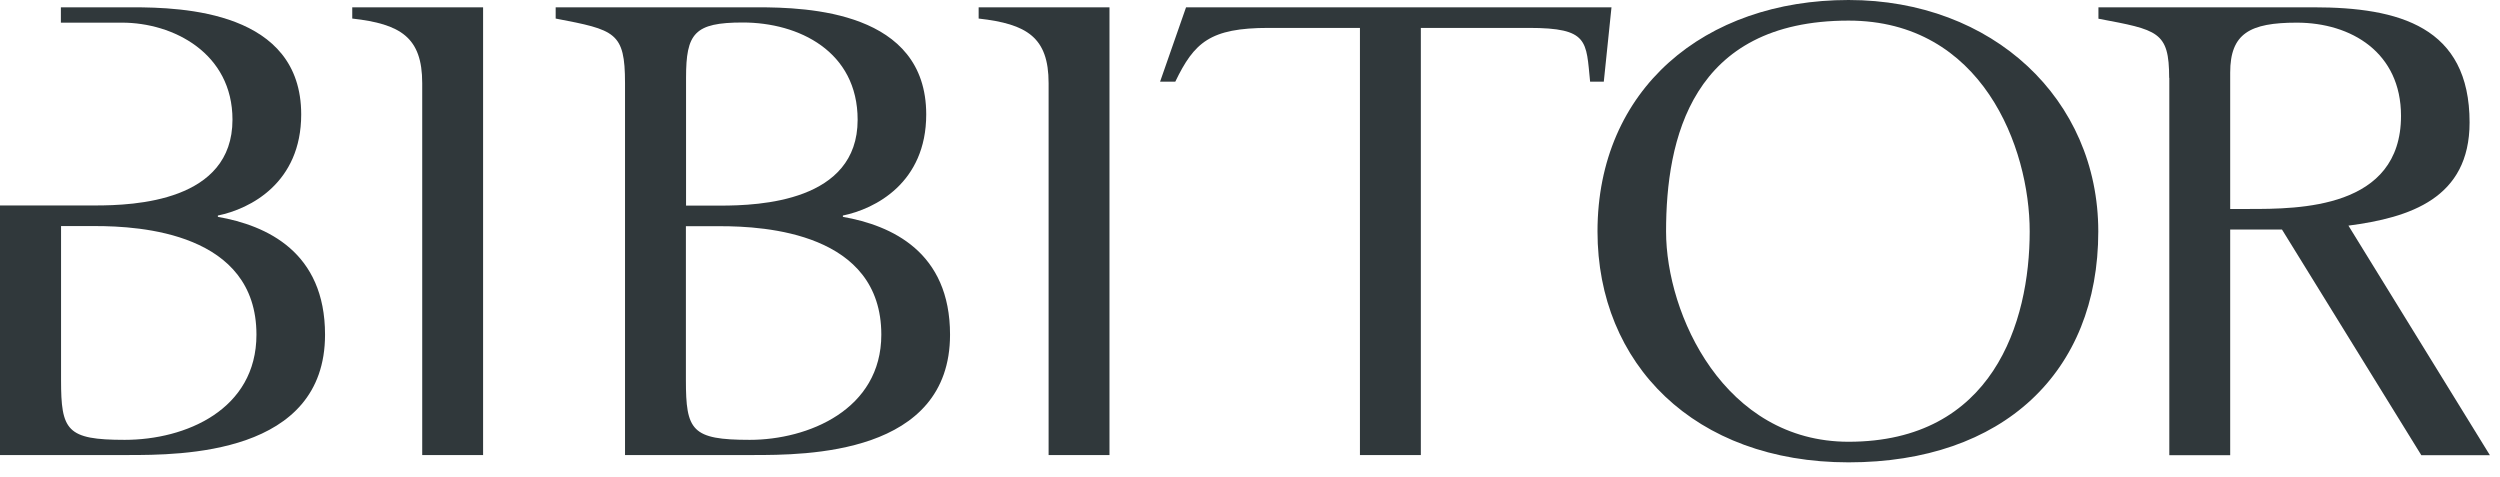 <svg xmlns="http://www.w3.org/2000/svg" width="131" height="25" viewBox="0 0 131 25" fill="none"><path d="M35.941 19.909C35.941 22.558 36.239 23.048 39.285 23.048C42.33 23.048 46.181 21.478 46.181 17.535C46.181 12.198 40.082 11.853 37.746 11.853H35.941V19.909ZM35.941 10.774H37.746C39.792 10.774 44.94 10.567 44.94 6.279C44.94 2.688 41.855 1.179 38.922 1.179C36.384 1.179 35.949 1.746 35.949 4.074V10.766L35.941 10.774ZM32.751 4.357C32.751 1.677 32.235 1.57 29.117 0.972V0.383H39.687C42.33 0.383 48.534 0.59 48.534 5.996C48.534 9.587 45.851 10.95 44.167 11.294V11.363C46.737 11.815 49.782 13.209 49.782 17.535C49.782 23.844 42.217 23.844 39.429 23.844H32.751V4.357Z" fill="#30383B"></path><path d="M22.124 4.357C22.124 1.953 20.988 1.256 18.458 0.972V0.383H25.314V23.844H22.124V4.357Z" fill="#30383B"></path><path d="M54.947 4.357C54.947 1.953 53.811 1.256 51.281 0.972V0.383H58.137V23.844H54.947V4.357Z" fill="#30383B"></path><path d="M71.253 1.462H66.476C63.398 1.462 62.576 2.228 61.585 4.28H60.788L62.149 0.383H84.442L84.039 4.28H83.322C83.105 2.152 83.266 1.462 80.116 1.462H74.452V23.844H71.261V1.462H71.253Z" fill="#30383B"></path><path d="M106.356 12.129C106.356 7.734 103.867 1.08 96.865 1.08C88.615 1.08 87.302 7.32 87.302 12.129C87.302 16.486 90.356 23.148 96.865 23.148C104.415 23.148 106.356 16.907 106.356 12.129ZM83.709 12.129C83.709 4.671 89.316 0 96.865 0C104.415 0 109.95 5.192 109.95 12.129C109.95 19.518 104.946 24.227 96.865 24.227C88.785 24.227 83.709 19.066 83.709 12.129Z" fill="#30383B"></path><path d="M116.854 10.95H117.845C120.447 10.95 125.813 10.95 125.813 6.072C125.813 2.757 123.211 1.187 120.351 1.187C117.893 1.187 116.862 1.753 116.862 3.806V10.957L116.854 10.95ZM113.664 4.081C113.664 1.639 113.075 1.57 109.958 0.98V0.383H121.229C125.708 0.383 129.406 1.394 129.406 6.417C129.406 10.391 126.288 11.402 123.058 11.823L130.47 23.852H126.877L119.577 12.029H116.862V23.852H113.672V4.081H113.664Z" fill="#30383B"></path><path d="M6.534 23.048C3.489 23.048 3.199 22.558 3.199 19.909V11.846H4.995C7.34 11.846 13.438 12.198 13.438 17.535C13.438 21.471 9.724 23.048 6.534 23.048ZM11.416 11.363V11.294C13.108 10.95 15.783 9.587 15.783 5.996C15.783 0.59 9.579 0.383 6.937 0.383H3.19V1.187H6.397C9.072 1.187 12.182 2.78 12.182 6.271C12.182 10.559 7.042 10.766 4.987 10.766H0V23.844H6.679C9.467 23.844 17.032 23.844 17.032 17.535C17.032 13.209 13.986 11.815 11.416 11.363Z" fill="#30383B"></path></svg>
